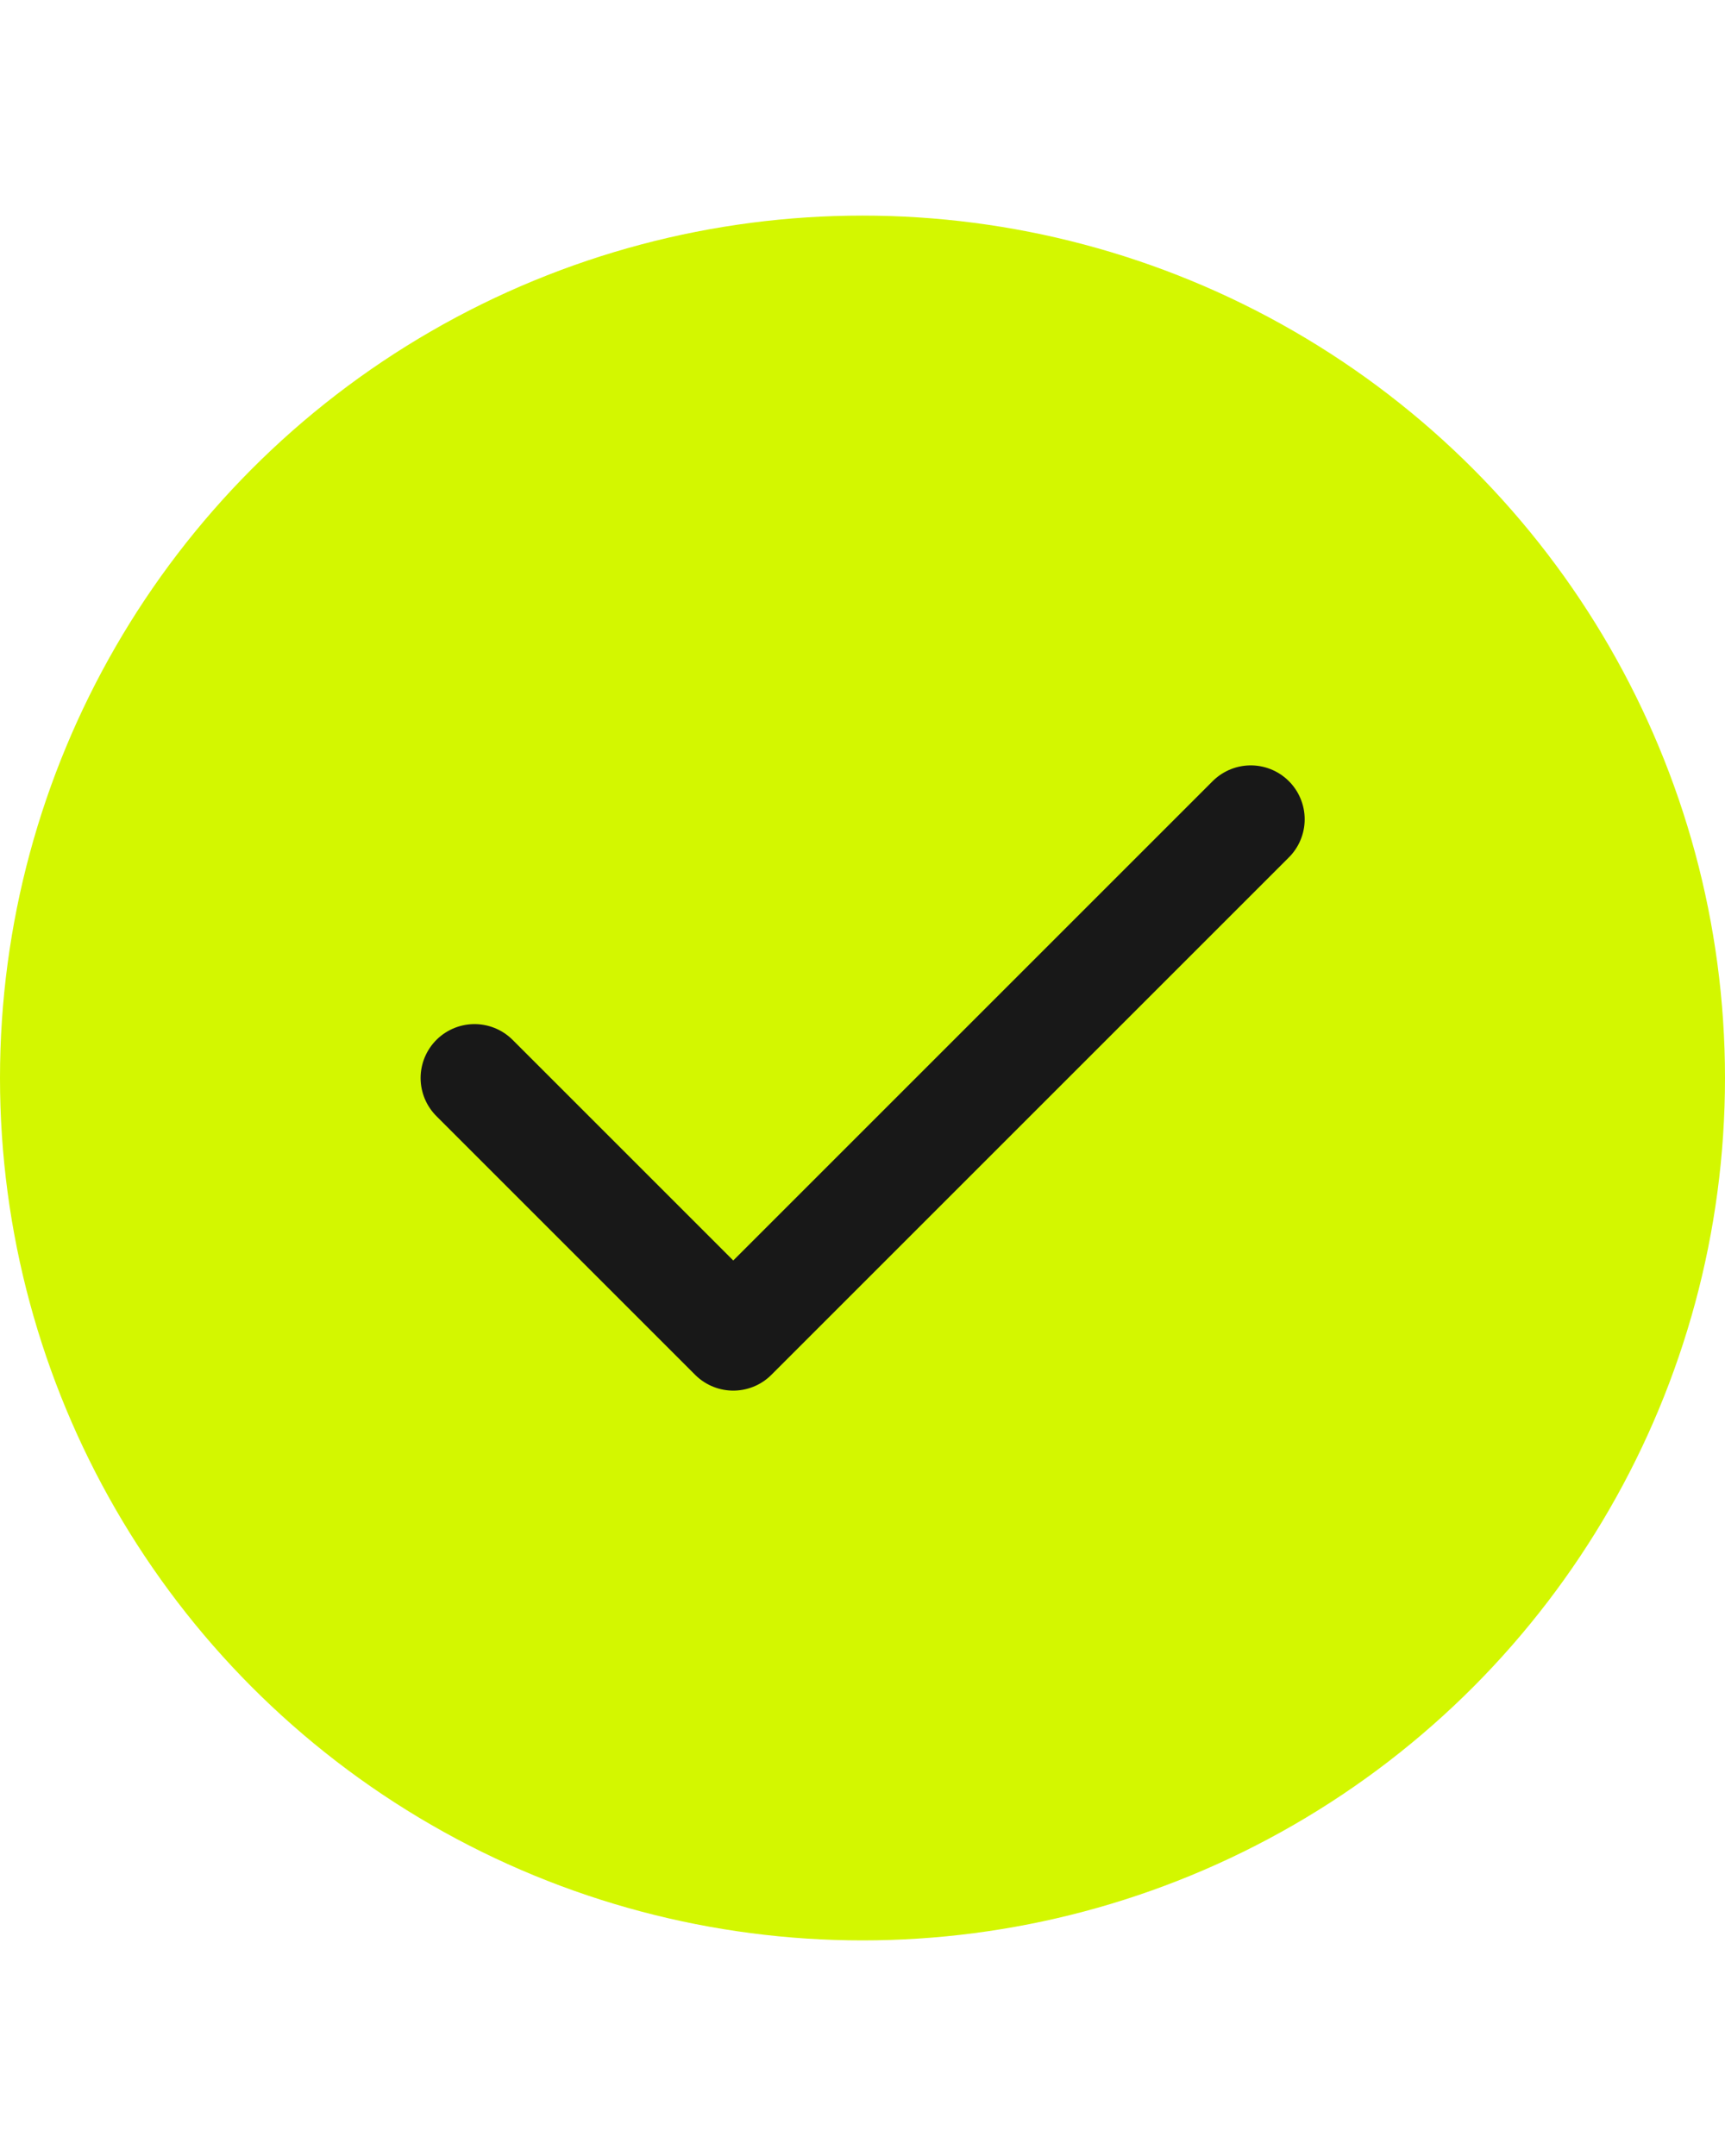 <svg width="24" height="30" viewBox="0 0 24 30" fill="none" xmlns="http://www.w3.org/2000/svg">
<circle cx="12" cy="15" r="12" fill="#D3F700"/>
<path d="M6.602 15L10.202 18.6L17.402 11.4" stroke="#181818" stroke-width="1.5" stroke-linecap="round" stroke-linejoin="round"/>
</svg>
